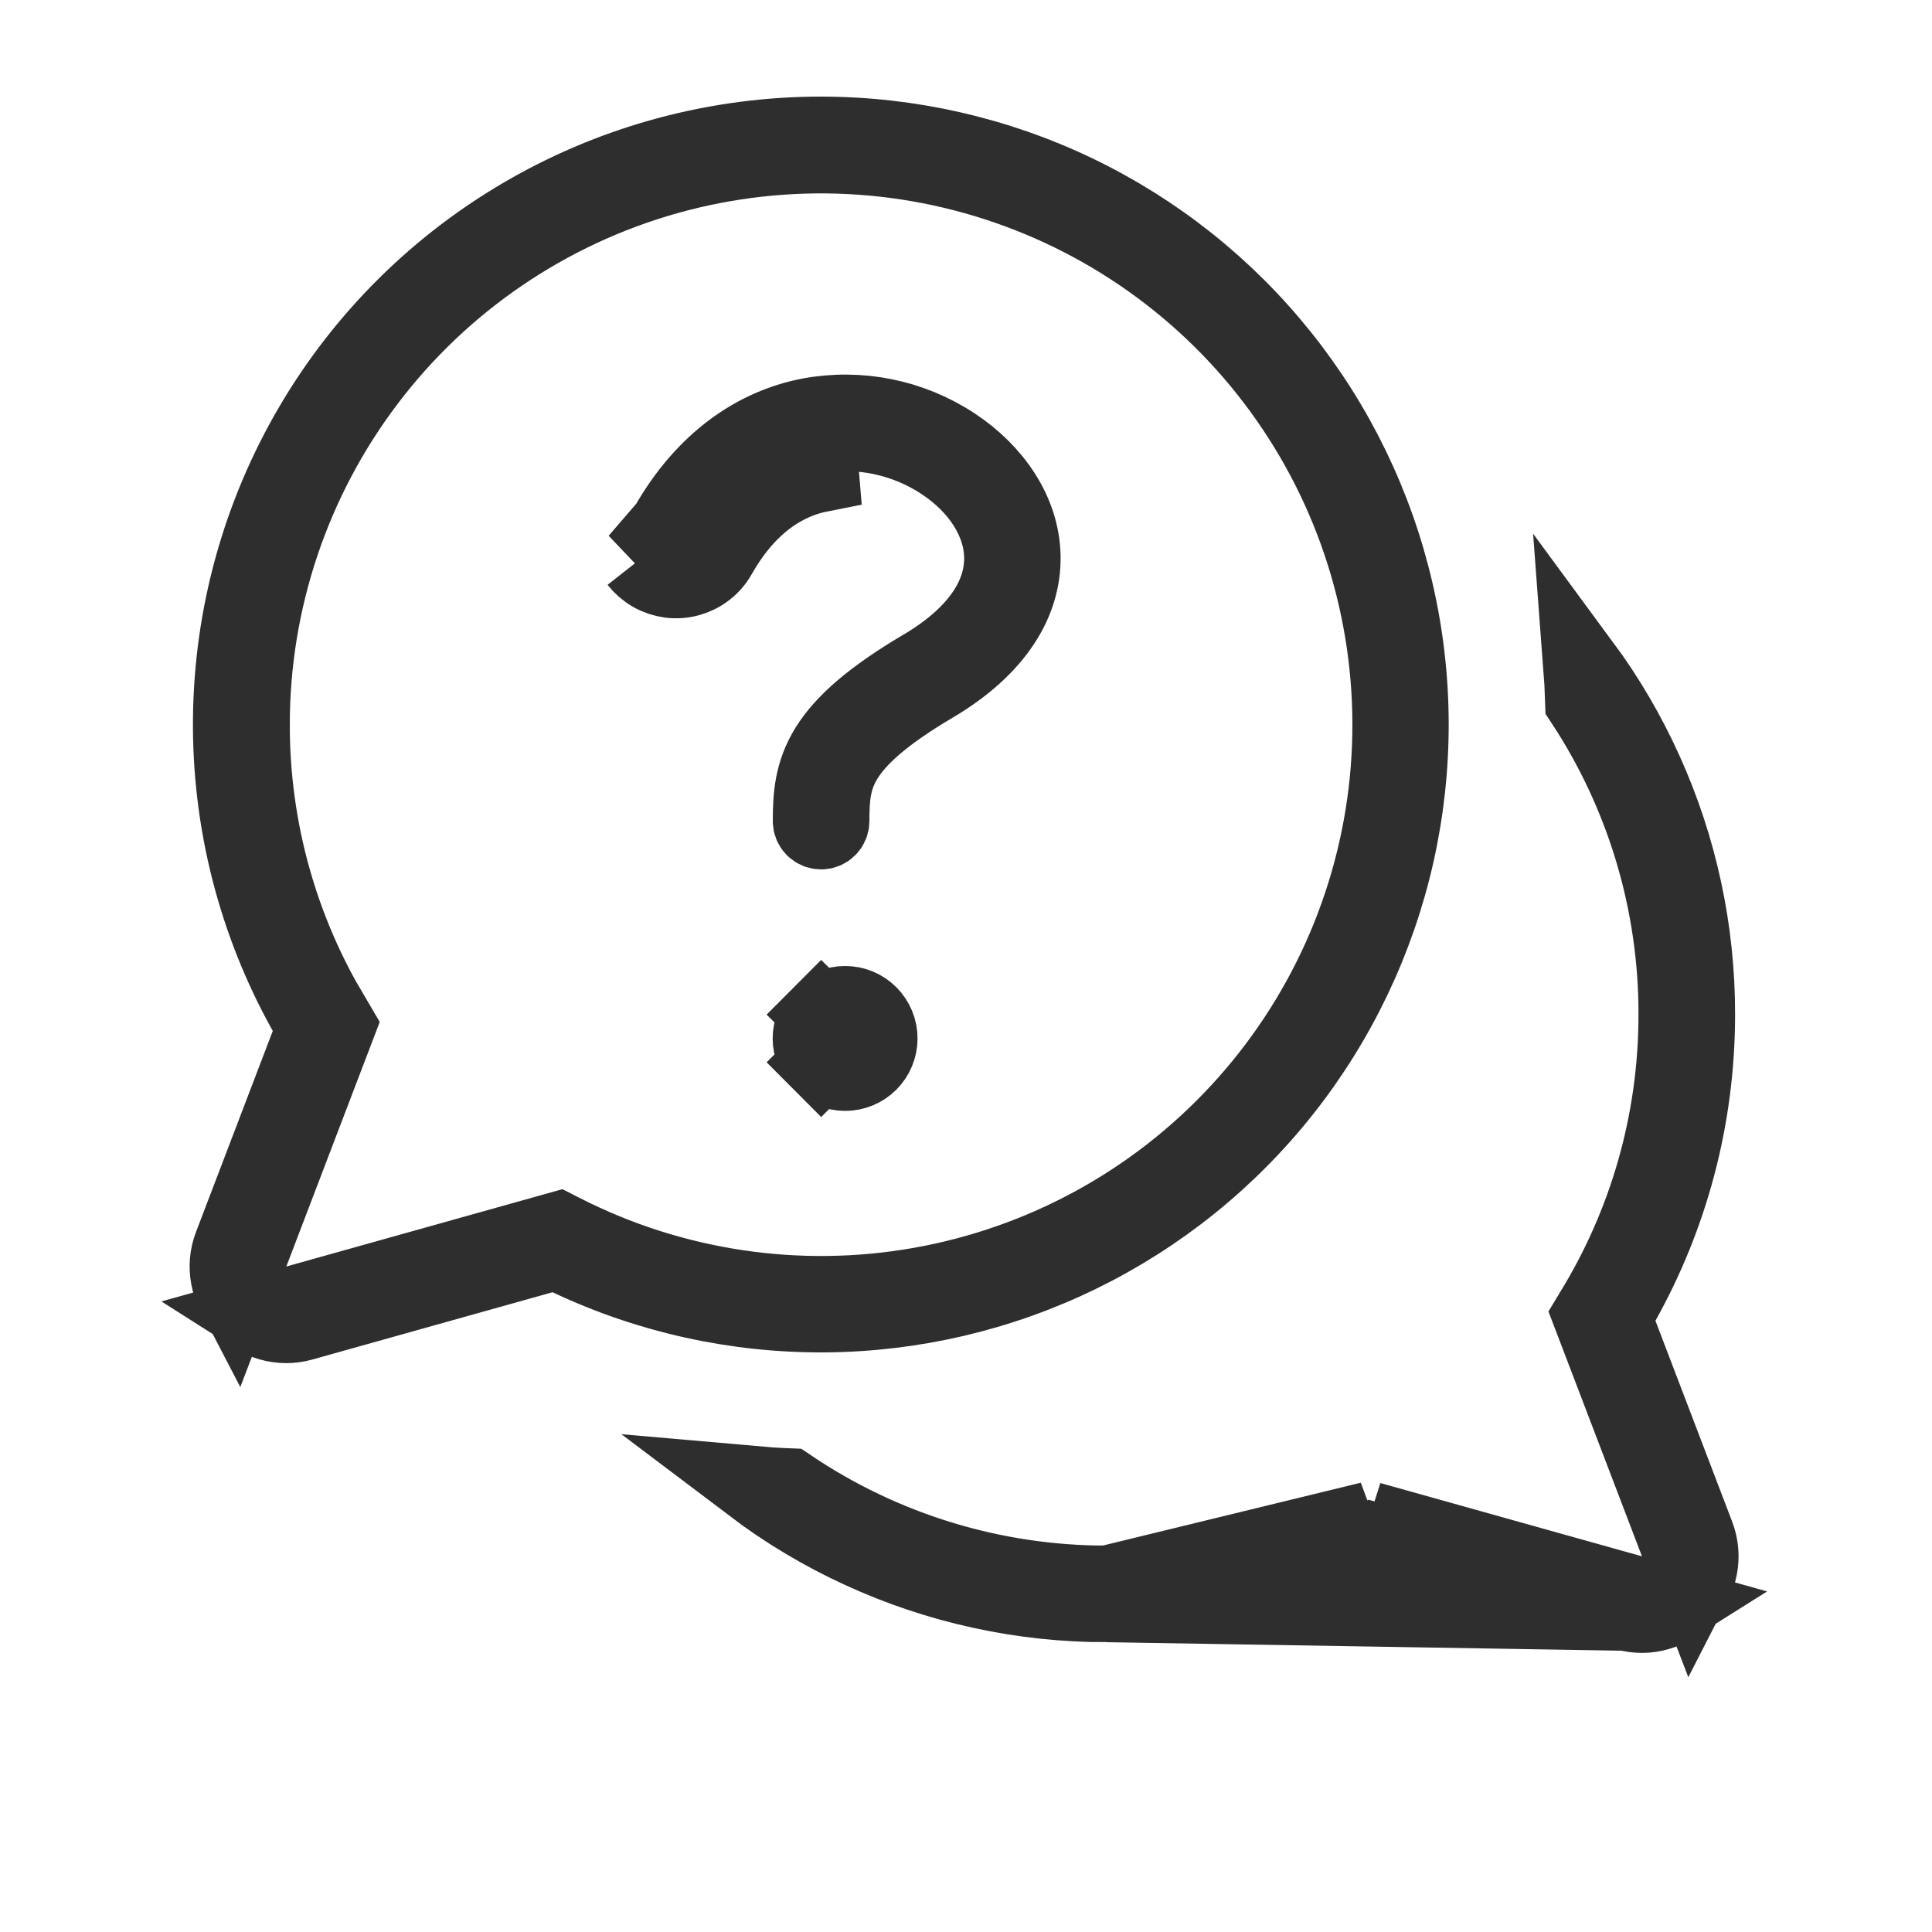 <svg width="25" height="25" viewBox="0 0 25 25" fill="none" xmlns="http://www.w3.org/2000/svg">
<g id="fluent:chat-bubbles-question-20-regular">
<path id="Vector" d="M10.573 5.626C11.14 5.534 11.722 5.659 12.202 5.977C12.67 6.286 12.967 6.738 12.976 7.205L12.976 7.207C12.984 7.665 12.716 8.186 11.945 8.643L11.944 8.643C11.287 9.032 10.92 9.357 10.721 9.676C10.518 10.003 10.5 10.308 10.5 10.625C10.5 10.658 10.513 10.69 10.536 10.713C10.56 10.737 10.592 10.75 10.625 10.75C10.658 10.75 10.69 10.737 10.713 10.713C10.737 10.69 10.75 10.658 10.75 10.625C10.75 10.325 10.765 10.075 10.932 9.808C11.099 9.54 11.424 9.24 12.07 8.858C12.89 8.374 13.235 7.779 13.224 7.199L13.224 7.198C13.213 6.626 12.852 6.107 12.339 5.768L12.339 5.768C11.788 5.404 11.118 5.269 10.469 5.391C9.79 5.524 9.125 5.96 8.64 6.813L10.573 5.626ZM10.573 5.626H10.566L10.519 5.636C9.917 5.753 9.309 6.14 8.857 6.937L9.292 7.184M10.573 5.626L10.615 6.126C10.167 6.214 9.677 6.504 9.292 7.184M9.292 7.184C9.252 7.255 9.198 7.318 9.133 7.368C9.068 7.419 8.994 7.456 8.915 7.478C8.836 7.5 8.753 7.506 8.671 7.496C8.59 7.485 8.511 7.459 8.44 7.419C8.368 7.378 8.306 7.324 8.255 7.259M9.292 7.184L8.857 6.937C8.849 6.951 8.839 6.964 8.826 6.974C8.813 6.984 8.798 6.991 8.782 6.996C8.766 7 8.749 7.001 8.733 6.999C8.717 6.997 8.701 6.992 8.687 6.984C8.672 6.976 8.66 6.965 8.65 6.952L8.255 7.259M8.255 7.259L8.65 6.952C8.64 6.939 8.632 6.924 8.628 6.908C8.623 6.892 8.622 6.876 8.624 6.86C8.626 6.843 8.631 6.828 8.639 6.813L8.255 7.259ZM3.25 9.375C3.248 10.73 3.621 12.06 4.329 13.217C4.329 13.217 4.33 13.217 4.33 13.217L4.361 13.27L3.238 16.21L3.038 16.734C3.004 16.669 2.98 16.6 2.967 16.528C2.941 16.392 2.953 16.251 3.003 16.121L3.003 16.121L3.997 13.518L4.08 13.3L3.966 13.096C3.317 11.935 2.983 10.625 2.997 9.296C3.011 7.966 3.372 6.663 4.045 5.516C4.718 4.369 5.679 3.418 6.833 2.758C7.987 2.097 9.294 1.75 10.623 1.75H10.623L10.624 1.75C10.625 1.75 10.625 1.75 10.625 1.75C10.625 1.75 10.625 1.75 10.625 1.75C11.768 1.751 12.896 2.008 13.926 2.503C14.956 2.999 15.861 3.719 16.575 4.612C17.289 5.505 17.793 6.546 18.05 7.66C18.308 8.774 18.311 9.931 18.061 11.046C17.81 12.161 17.312 13.206 16.603 14.103C15.895 14.999 14.993 15.725 13.966 16.227C12.939 16.728 11.813 16.992 10.67 17C9.527 17.007 8.397 16.758 7.363 16.269L7.195 16.189L7.015 16.24L3.906 17.111L3.906 17.111C3.772 17.149 3.631 17.148 3.497 17.11C3.427 17.09 3.361 17.06 3.3 17.021L3.84 16.87L7.225 15.922L7.268 15.944L7.27 15.945C8.701 16.676 10.332 16.92 11.914 16.639C13.497 16.358 14.944 15.568 16.036 14.388C17.128 13.209 17.805 11.706 17.964 10.106C18.122 8.507 17.755 6.899 16.916 5.529C16.077 4.158 14.813 3.098 13.317 2.512C11.821 1.925 10.174 1.843 8.627 2.278C7.08 2.714 5.717 3.643 4.747 4.924C3.776 6.205 3.25 7.768 3.25 9.375ZM3.25 9.375C3.25 9.375 3.25 9.374 3.25 9.374L3.75 9.375L3.25 9.375C3.25 9.375 3.25 9.375 3.25 9.375ZM14.326 20.75C15.493 20.75 16.599 20.488 17.587 20.02L17.756 19.939L17.936 19.99L21.046 20.861L14.326 20.75ZM14.326 20.75C13.229 20.751 12.145 20.515 11.148 20.057C10.645 19.827 10.17 19.542 9.731 19.21C9.889 19.224 10.048 19.235 10.207 19.241C11.422 20.063 12.858 20.502 14.327 20.5L14.326 20.75ZM17.727 19.672L17.684 19.694L17.682 19.695C16.676 20.209 15.536 20.5 14.328 20.5L17.727 19.672ZM17.727 19.672L21.112 20.62L21.65 20.771C21.59 20.809 21.524 20.839 21.454 20.859C21.321 20.898 21.18 20.898 21.046 20.861L17.727 19.672ZM21.702 13.126C21.704 11.687 21.284 10.28 20.494 9.08C20.489 8.921 20.481 8.762 20.469 8.604C20.786 9.034 21.058 9.498 21.279 9.989C21.724 10.974 21.953 12.043 21.952 13.124V13.125C21.952 14.476 21.6 15.745 20.985 16.846L20.871 17.05L20.954 17.268L21.948 19.871L21.948 19.871C21.997 20.001 22.01 20.142 21.984 20.278C21.971 20.349 21.947 20.418 21.914 20.482L21.714 19.96L20.591 17.02L20.623 16.967C20.623 16.967 20.623 16.967 20.623 16.967C21.307 15.848 21.702 14.534 21.702 13.126ZM21.702 13.126L21.202 13.125H21.702C21.702 13.125 21.702 13.126 21.702 13.126ZM10.627 13.747L10.273 14.1L10.627 13.747C10.545 13.665 10.498 13.553 10.498 13.438C10.498 13.322 10.545 13.21 10.627 13.128L10.273 12.775L10.627 13.128C10.709 13.046 10.82 13 10.936 13C11.052 13 11.163 13.046 11.245 13.128C11.327 13.21 11.373 13.322 11.373 13.438C11.373 13.553 11.327 13.665 11.245 13.747C11.163 13.829 11.052 13.875 10.936 13.875C10.82 13.875 10.709 13.829 10.627 13.747Z" fill="black" stroke="#2E2E2E"/>
</g>
</svg>

